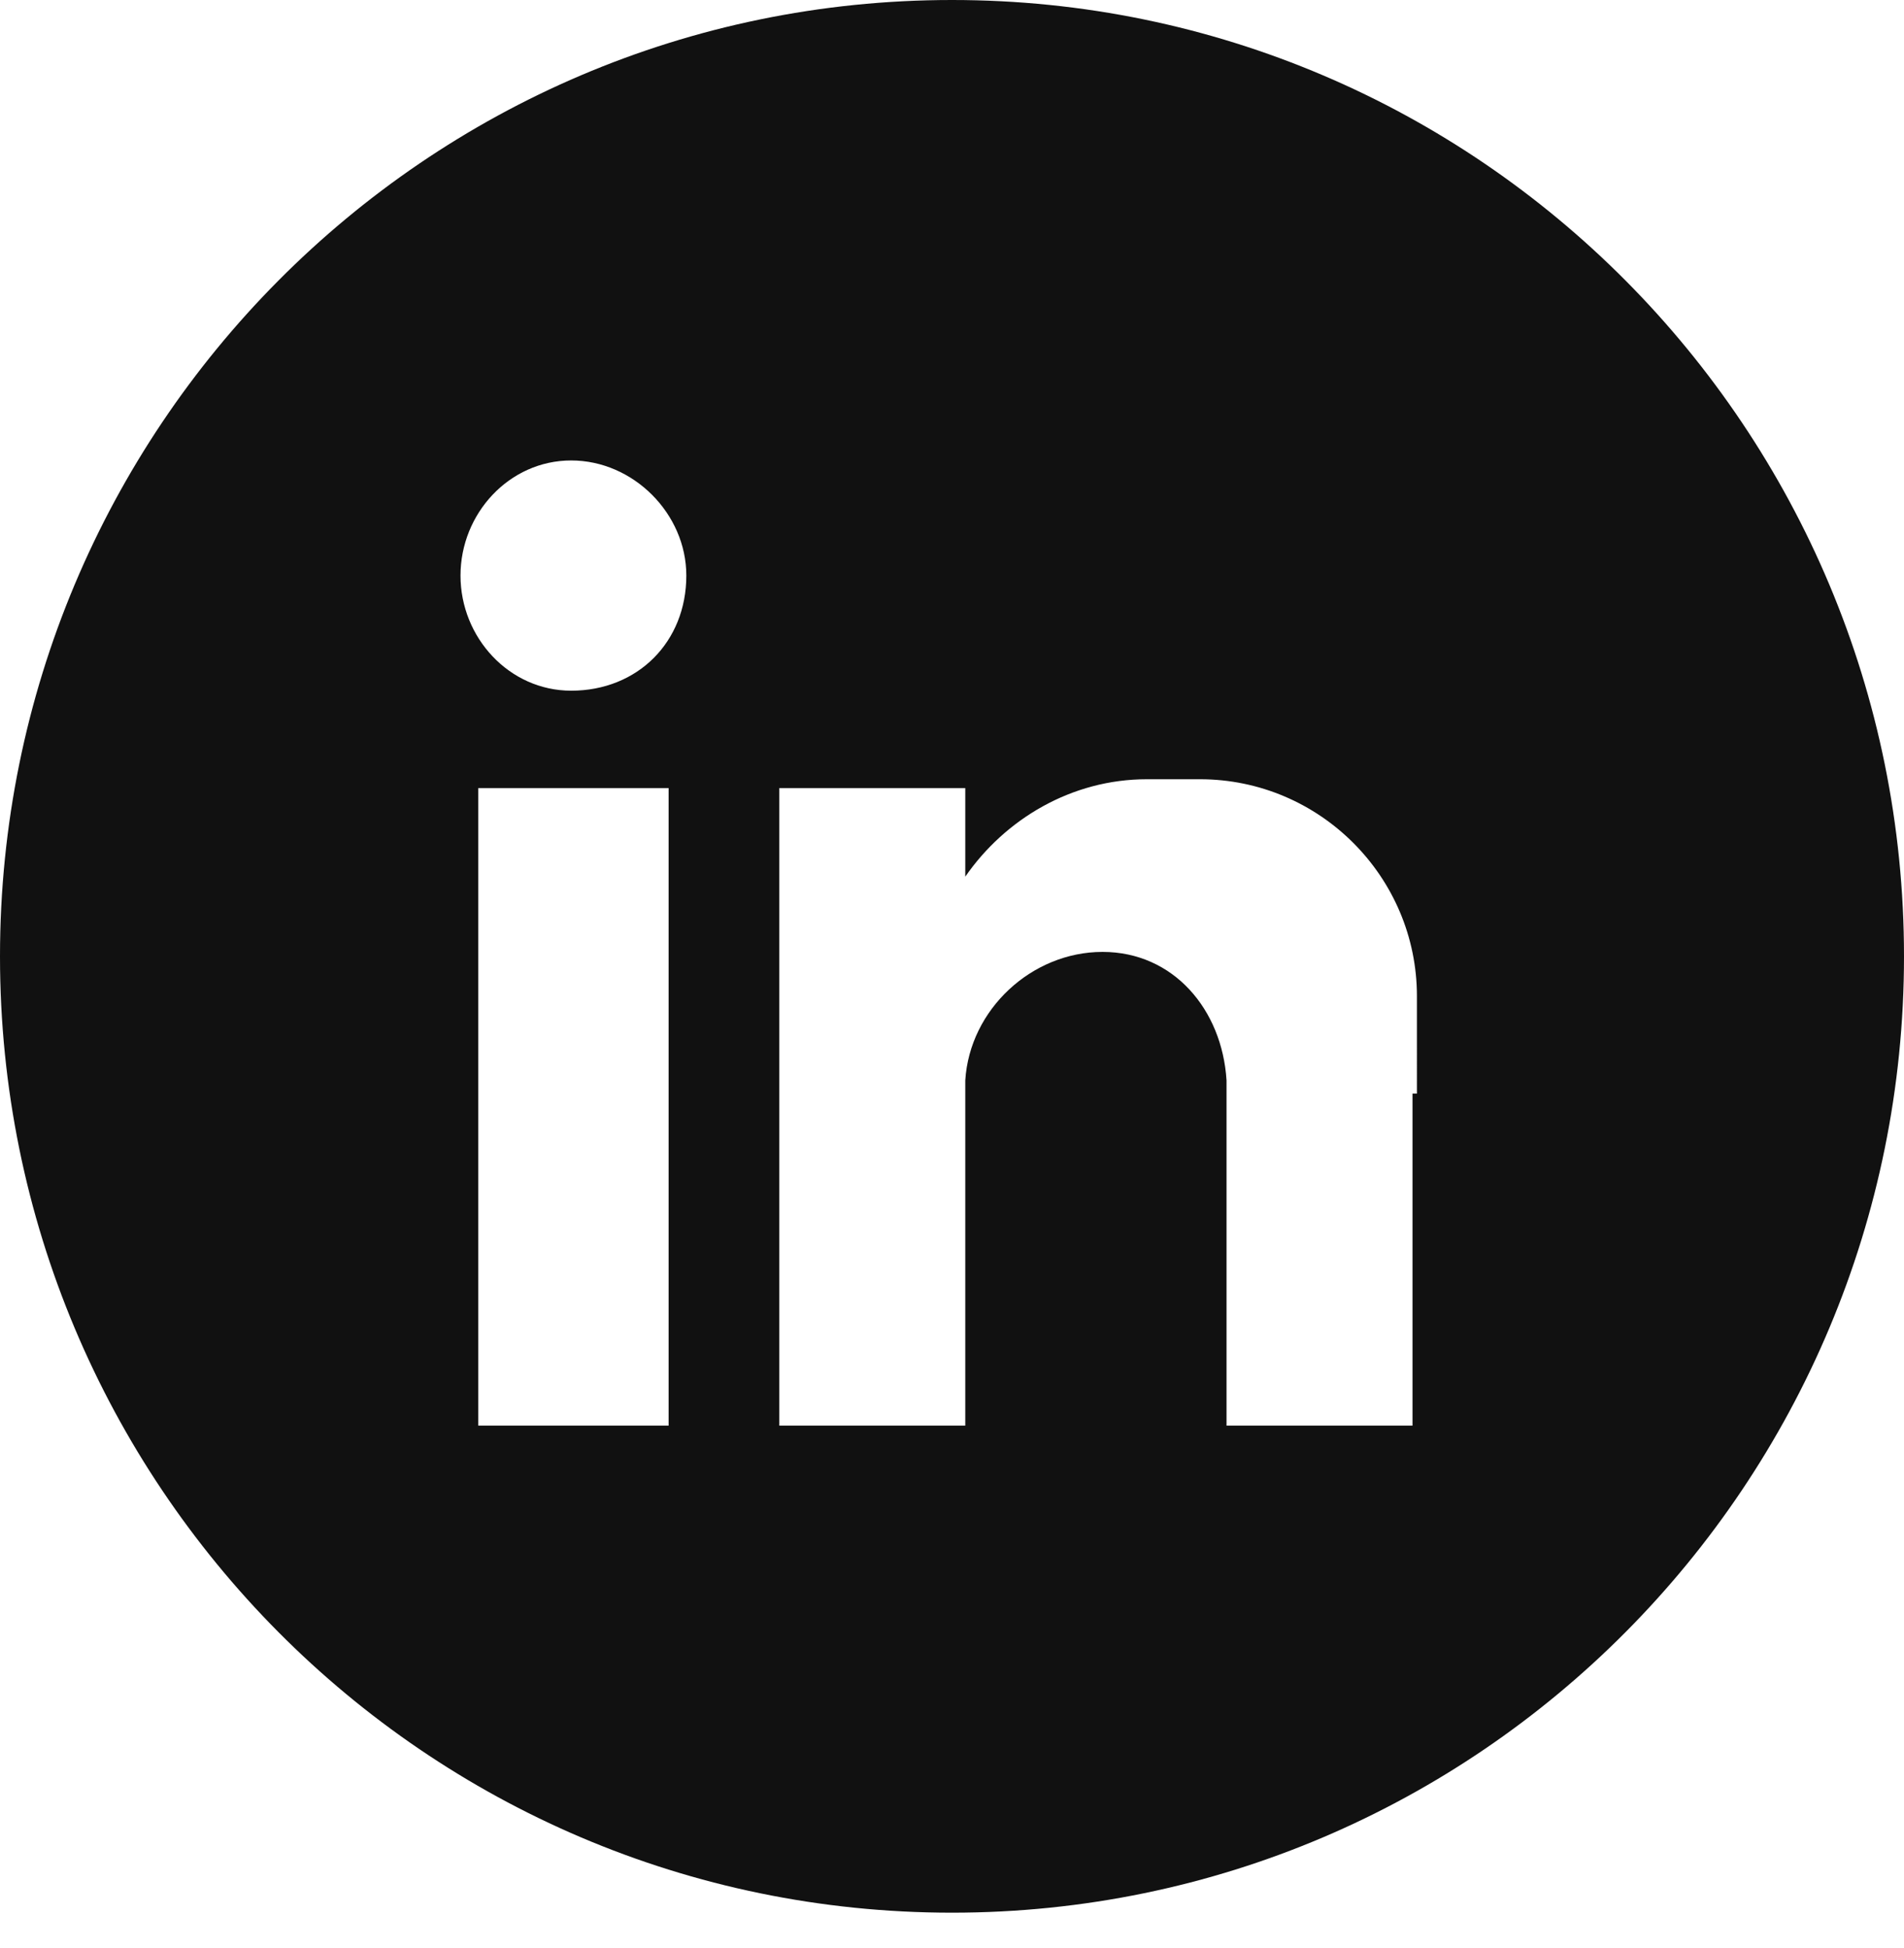 <?xml version="1.0" encoding="utf-8"?>
<!-- Generator: Adobe Illustrator 27.7.0, SVG Export Plug-In . SVG Version: 6.00 Build 0)  -->
<svg version="1.1" id="Layer_1" xmlns="http://www.w3.org/2000/svg" xmlns:xlink="http://www.w3.org/1999/xlink" x="0px" y="0px"
	 viewBox="0 0 43 44" style="enable-background:new 0 0 43 44;" xml:space="preserve">
<style type="text/css">
	.st0{fill-rule:evenodd;clip-rule:evenodd;fill:#111111;}
</style>
<path class="st0" d="M21.5,0C9.6,0,0,9.7,0,21.6c0,11.9,9.6,21.6,21.5,21.6c11.9,0,21.5-9.7,21.5-21.6C43,9.7,33.4,0,21.5,0z
	 M15.1,32.2h-4.3V17.8h4.3V32.2z M12.9,15.6c-1.4,0-2.5-1.2-2.5-2.6c0-1.4,1.1-2.6,2.5-2.6s2.6,1.2,2.6,2.6
	C15.5,14.5,14.4,15.6,12.9,15.6z M31.9,24.7v7.5h-4.2v-7.8c-0.1-1.6-1.2-2.9-2.8-2.9c-1.6,0-3,1.3-3.1,2.9v7.8h-4.2V17.8h4.2v2
	c0.9-1.3,2.4-2.2,4.1-2.2h1.2c2.7,0,4.9,2.2,4.9,4.9V24.7z"/>
</svg>

